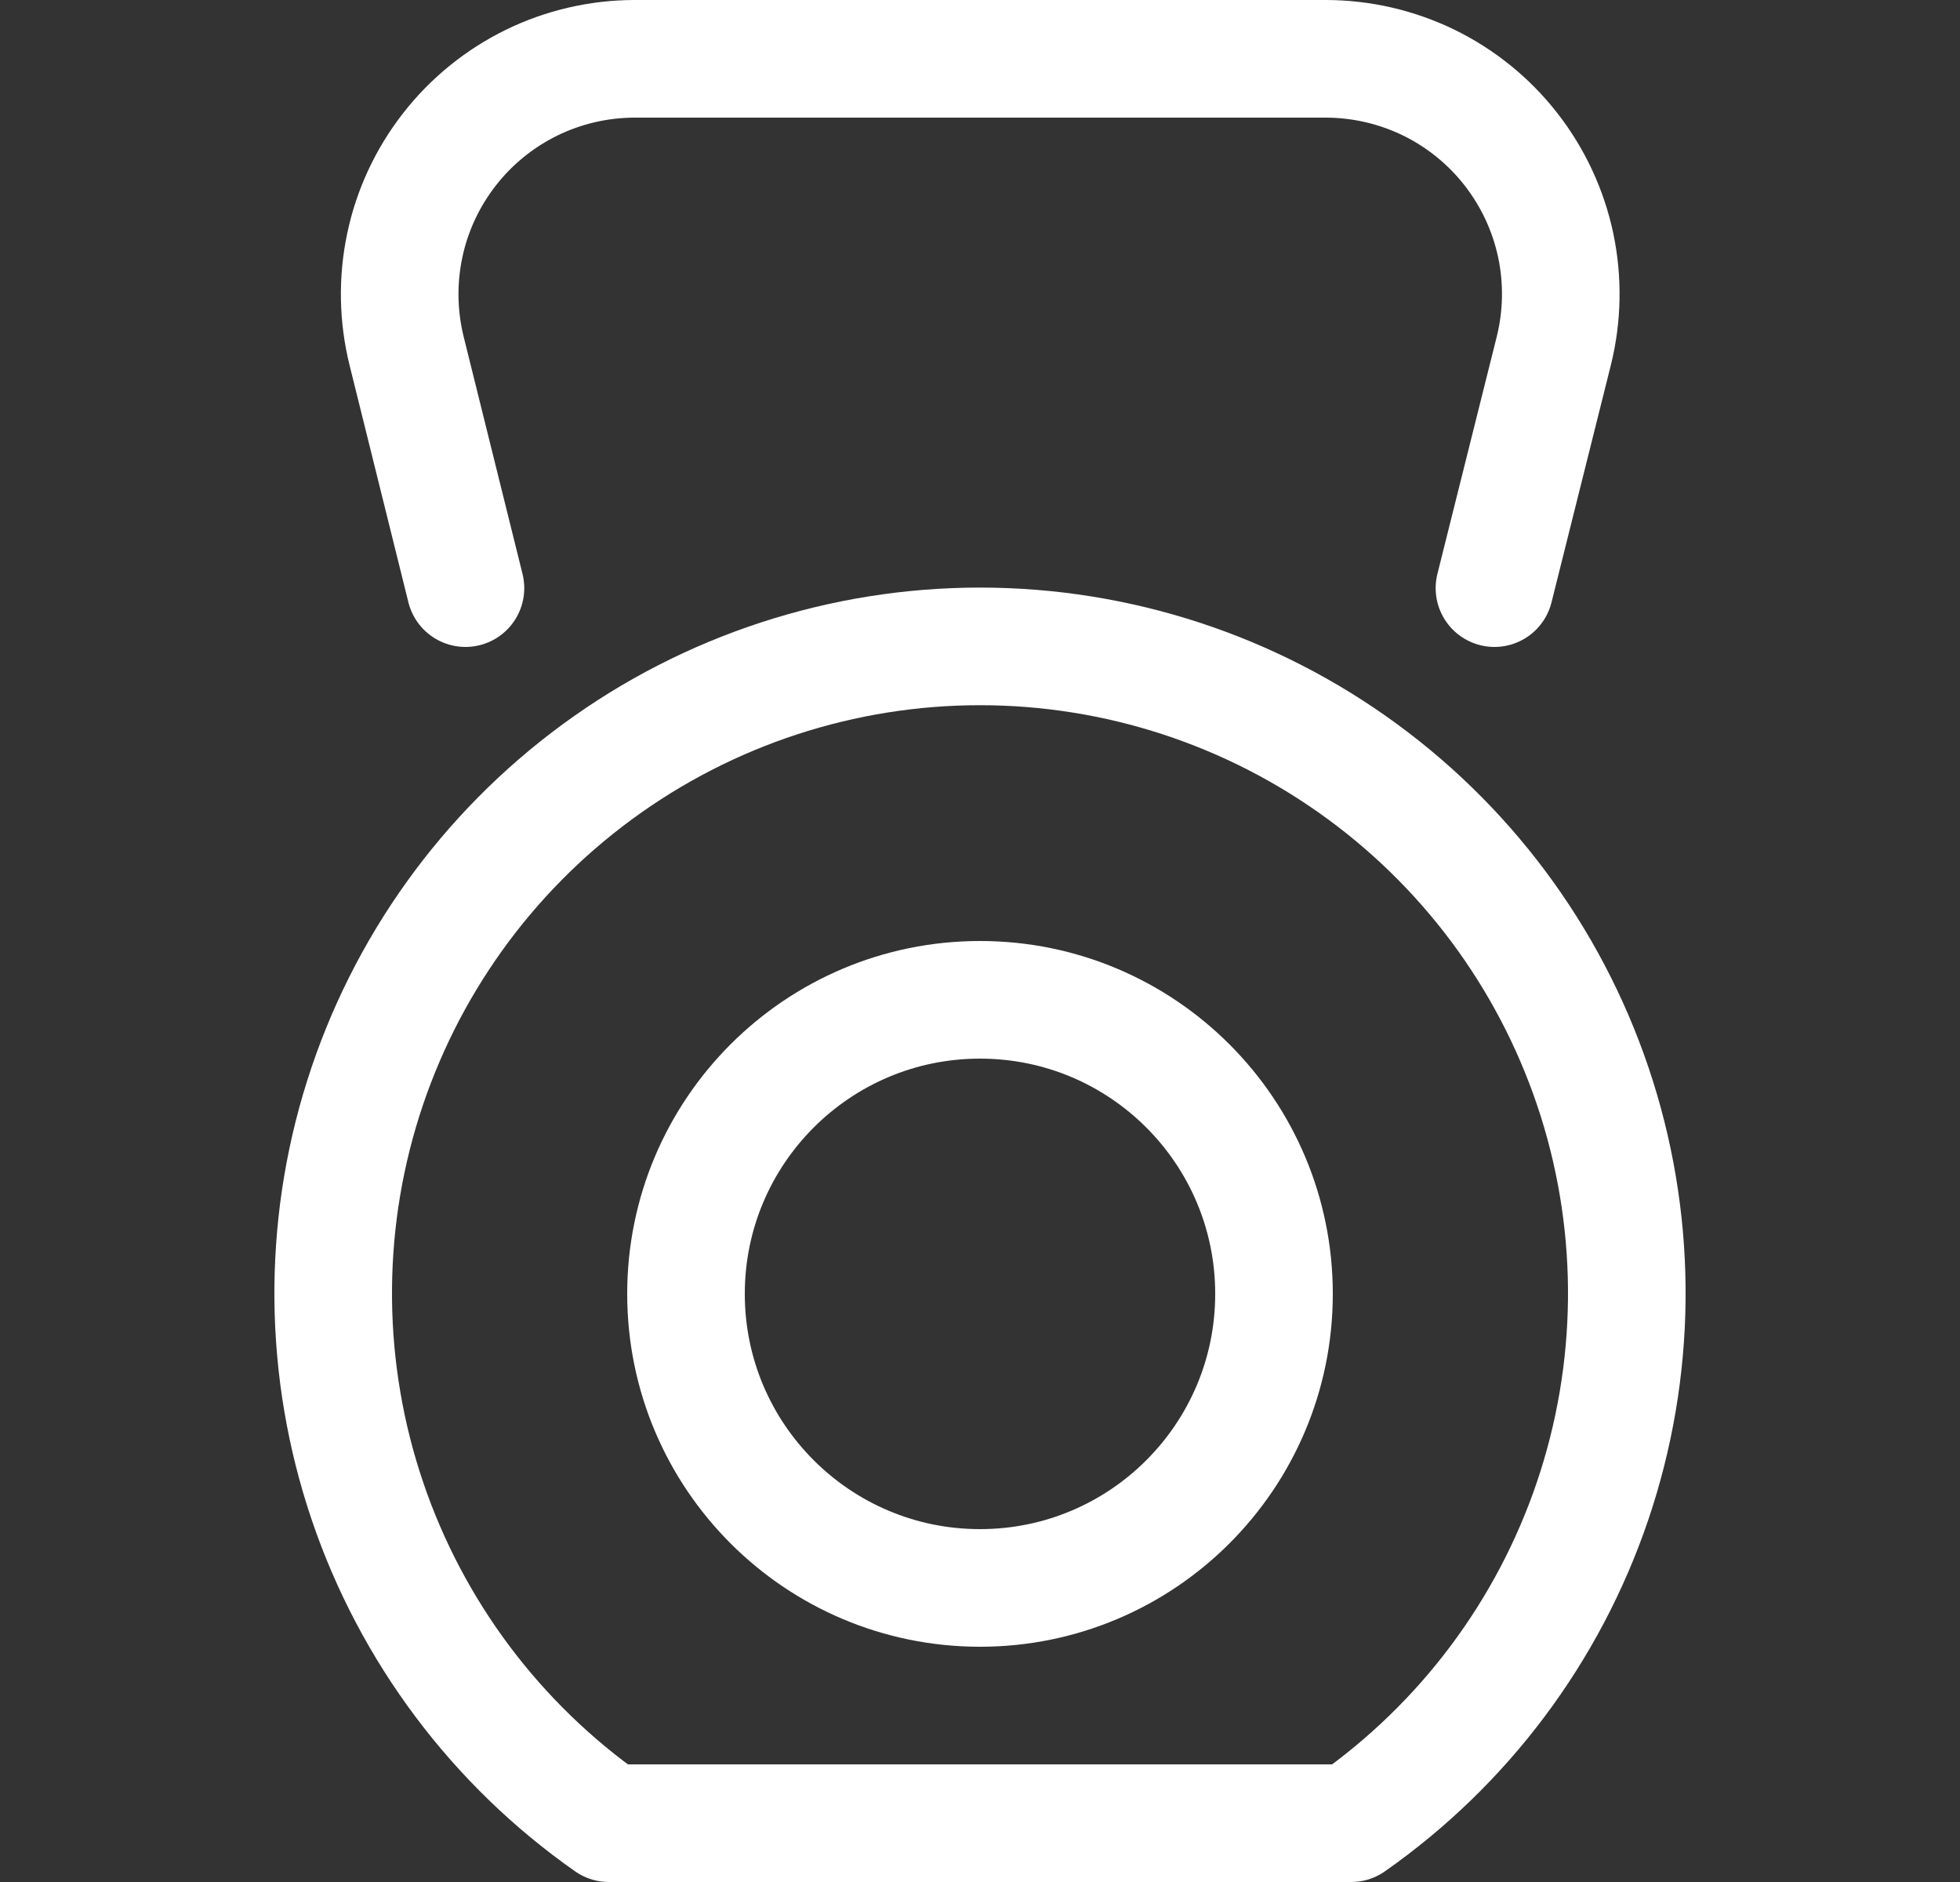 <svg width="25" height="24" viewBox="0 0 25 24" fill="none" xmlns="http://www.w3.org/2000/svg">
<rect x="0" y="0" width="25" height="24" fill="#333333" stroke="none"/>
<path d="M7.766 23.25H17.234C18.671 22.243 19.749 20.805 20.313 19.143C20.876 17.482 20.896 15.684 20.368 14.011C19.84 12.338 18.793 10.877 17.378 9.84C15.963 8.802 14.254 8.243 12.5 8.243C10.746 8.243 9.037 8.802 7.622 9.84C6.207 10.877 5.16 12.338 4.632 14.011C4.104 15.684 4.124 17.482 4.687 19.143C5.251 20.805 6.329 22.243 7.766 23.25V23.25Z" stroke="white" stroke-width="1.5" stroke-linecap="round" stroke-linejoin="round"/>
<path d="M5.937 7.5L5.187 4.478C5.077 4.036 5.069 3.574 5.163 3.129C5.257 2.683 5.452 2.265 5.732 1.906C6.012 1.546 6.37 1.256 6.779 1.055C7.188 0.855 7.637 0.751 8.093 0.75H16.907C17.363 0.75 17.813 0.854 18.223 1.053C18.633 1.253 18.992 1.544 19.272 1.903C19.553 2.263 19.748 2.681 19.843 3.127C19.937 3.573 19.929 4.035 19.818 4.478L19.062 7.5" stroke="white" stroke-width="1.5" stroke-linecap="round" stroke-linejoin="round"/>
<path d="M12.5 20.25C14.571 20.25 16.25 18.571 16.25 16.5C16.25 14.429 14.571 12.75 12.5 12.75C10.429 12.75 8.75 14.429 8.75 16.5C8.75 18.571 10.429 20.25 12.5 20.25Z" stroke="white" stroke-width="1.5" stroke-linecap="round" stroke-linejoin="round"/>
</svg>
